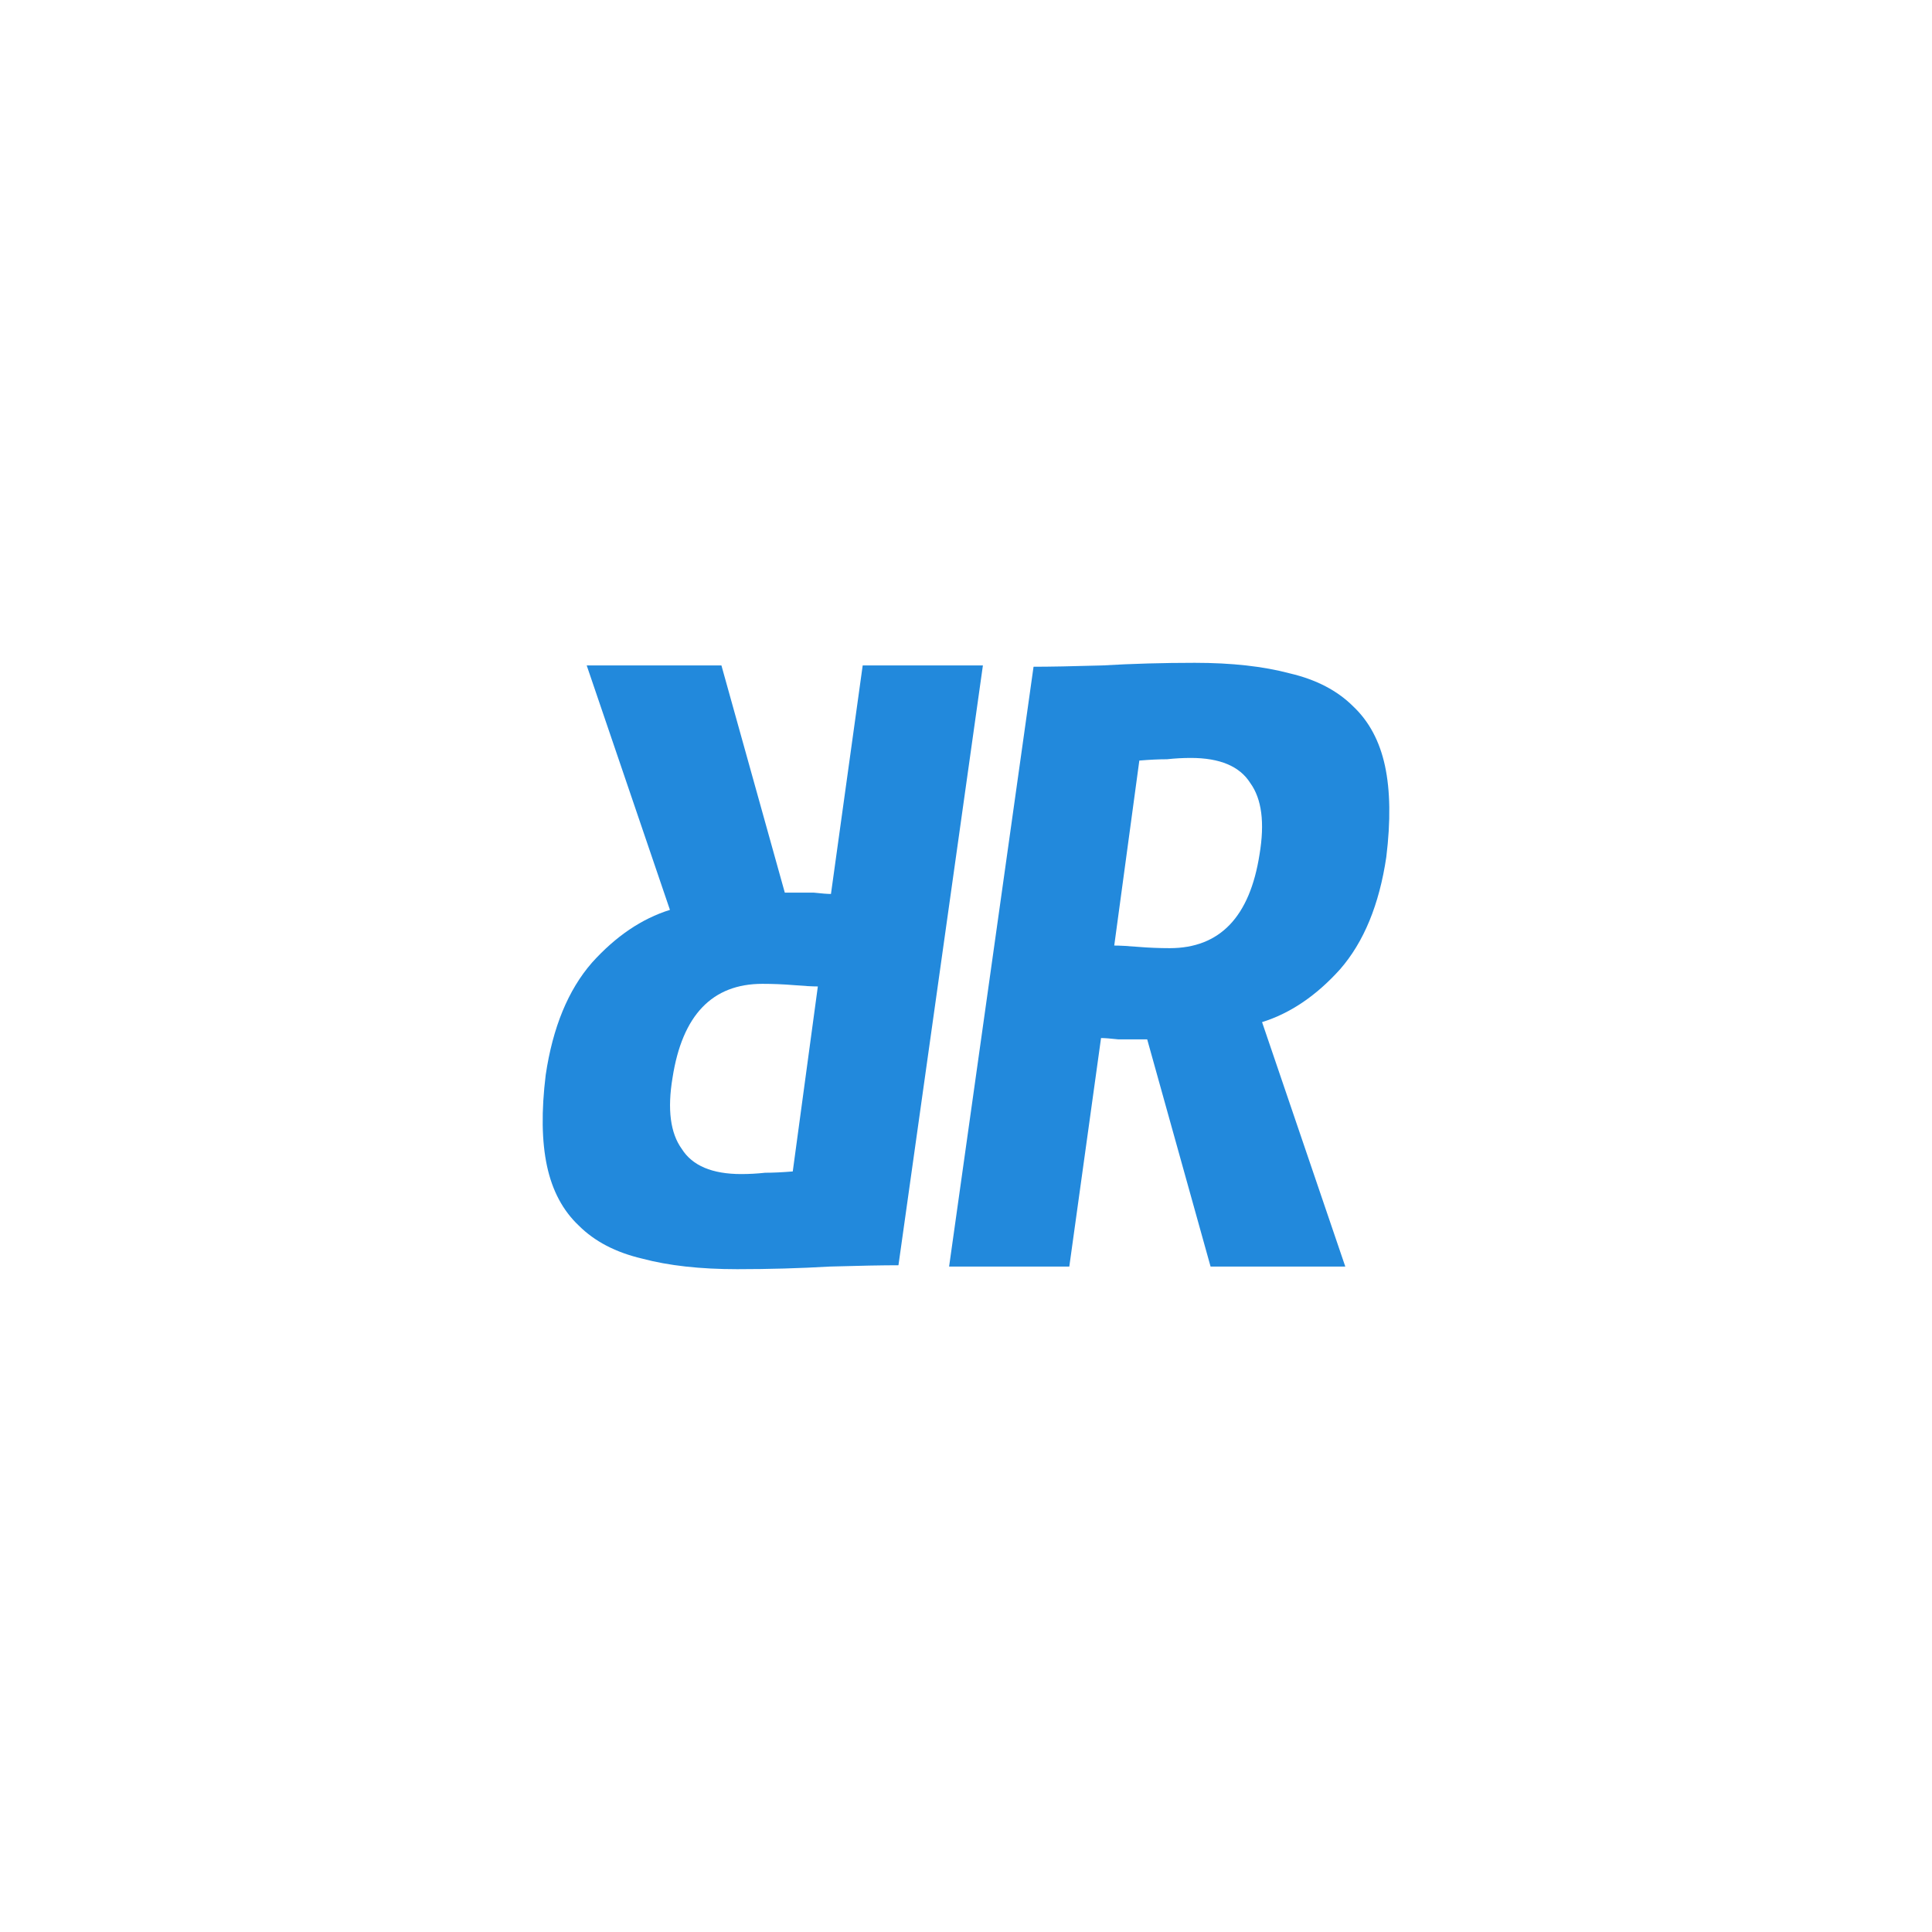 <?xml version="1.0" encoding="UTF-8" standalone="no"?>
<!-- Created with Inkscape (http://www.inkscape.org/) -->

<svg
   width="78"
   height="78"
   viewBox="0 0 20.637 20.637"
   version="1.1"
   id="svg10812"
   inkscape:version="1.1.2 (0a00cf5339, 2022-02-04)"
   sodipodi:docname="rr2.svg"
   xmlns:inkscape="http://www.inkscape.org/namespaces/inkscape"
   xmlns:sodipodi="http://sodipodi.sourceforge.net/DTD/sodipodi-0.dtd"
   xmlns="http://www.w3.org/2000/svg"
   xmlns:svg="http://www.w3.org/2000/svg">
  <sodipodi:namedview
     id="namedview10814"
     pagecolor="#ffffff"
     bordercolor="#666666"
     borderopacity="1.0"
     inkscape:pageshadow="2"
     inkscape:pageopacity="0.0"
     inkscape:pagecheckerboard="0"
     inkscape:document-units="mm"
     showgrid="false"
     units="px"
     inkscape:zoom="7.8816614"
     inkscape:cx="38.253356"
     inkscape:cy="27.341951"
     inkscape:window-width="1846"
     inkscape:window-height="1016"
     inkscape:window-x="0"
     inkscape:window-y="0"
     inkscape:window-maximized="1"
     inkscape:current-layer="layer1" />
  <defs
     id="defs10809" />
  <g
     inkscape:label="Calque 1"
     inkscape:groupmode="layer"
     id="layer1">
    <g
       aria-label="R"
       id="text13247"
       style="font-size:10.583px;line-height:1.25;font-family:Timmana;-inkscape-font-specification:'Timmana, Normal';letter-spacing:0px;word-spacing:0px;fill:#2289dc;stroke-width:0.265">
      <path
         d="m 12.494,10.128 q 0.804,0 0.96,-1.002 0.085,-0.508 -0.099,-0.762 -0.169,-0.268 -0.635,-0.268 -0.127,0 -0.254,0.014 -0.127,0 -0.296,0.014 l -0.268,1.976 q 0.085,0 0.254,0.014 0.169,0.014 0.339,0.014 z M 11.04,7.122 q 0.254,0 0.734,-0.014 0.48,-0.028 0.988,-0.028 0.593,0 1.016,0.113 0.423,0.099 0.677,0.353 0.254,0.24 0.339,0.635 0.085,0.395 0.014,0.974 -0.113,0.762 -0.494,1.199 -0.381,0.423 -0.833,0.564 l 0.889,2.611 h -1.439 l -0.677,-2.427 q -0.183,0 -0.31,0 -0.127,-0.014 -0.183,-0.014 l -0.339,2.441 h -1.284 z"
         id="path42091" />
    </g>
    <g
       aria-label="R"
       transform="scale(-1)"
       id="text36597"
       style="font-size:10.583px;line-height:1.25;font-family:Timmana;-inkscape-font-specification:'Timmana, Normal';letter-spacing:0px;word-spacing:0px;fill:#2289dc;stroke-width:0.265">
      <path
         d="m -8.144,-10.509 q 0.804,0 0.96,-1.002 0.085,-0.508 -0.099,-0.762 -0.169,-0.268 -0.635,-0.268 -0.127,0 -0.254,0.014 -0.127,0 -0.296,0.014 l -0.268,1.976 q 0.085,0 0.254,0.014 0.169,0.014 0.339,0.014 z m -1.453,-3.006 q 0.254,0 0.734,-0.014 0.48,-0.028 0.988,-0.028 0.593,0 1.016,0.113 0.423,0.099 0.677,0.353 0.254,0.24 0.339,0.635 0.085,0.395 0.014,0.974 -0.113,0.762 -0.494,1.199 -0.381,0.423 -0.833,0.564 l 0.889,2.611 h -1.439 l -0.677,-2.427 q -0.183,0 -0.31,0 -0.127,-0.014 -0.183,-0.014 l -0.339,2.441 h -1.284 z"
         id="path42070" />
    </g>
  </g>
</svg>
